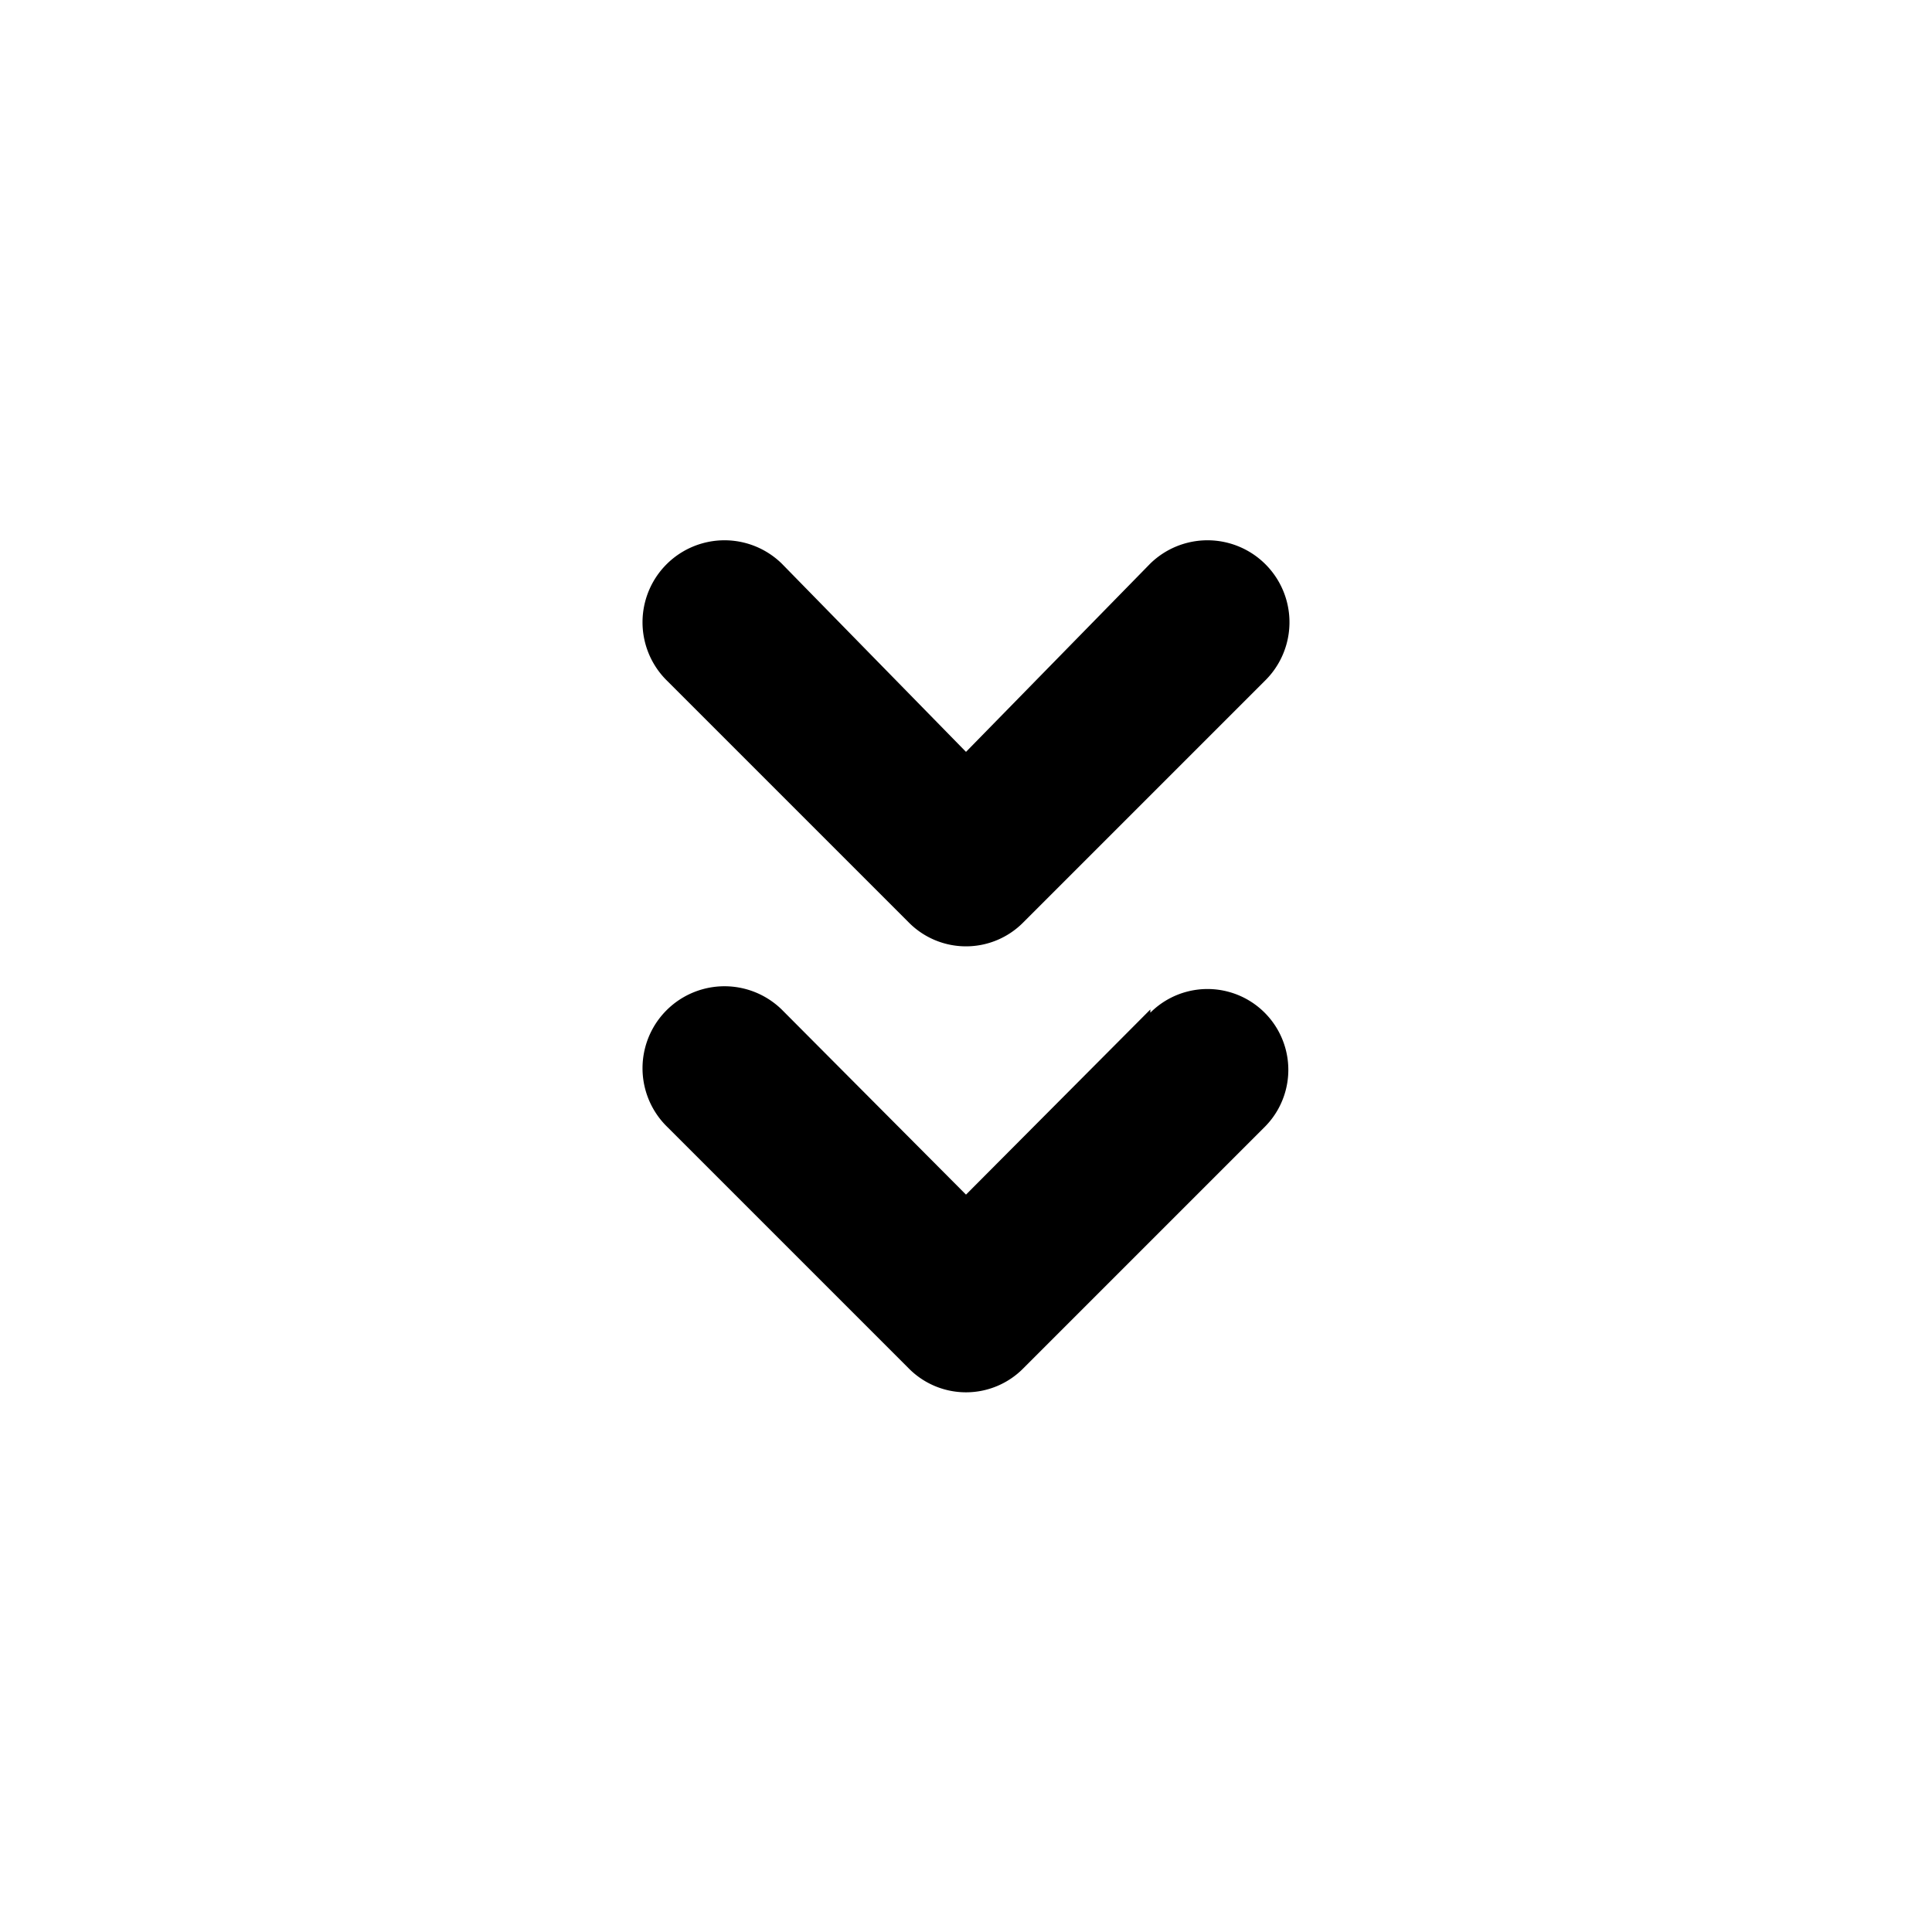 <svg xmlns="http://www.w3.org/2000/svg" viewBox="0 0 24 24"><path d="M11.29 11.46a1 1 0 001.42 0l3-3A1 1 0 1014.29 7L12 9.34 9.71 7a1 1 0 10-1.42 1.46zm3 1.08L12 14.84l-2.29-2.3A1 1 0 008.29 14l3 3a1 1 0 001.42 0l3-3a1 1 0 00-1.42-1.42z"/></svg>